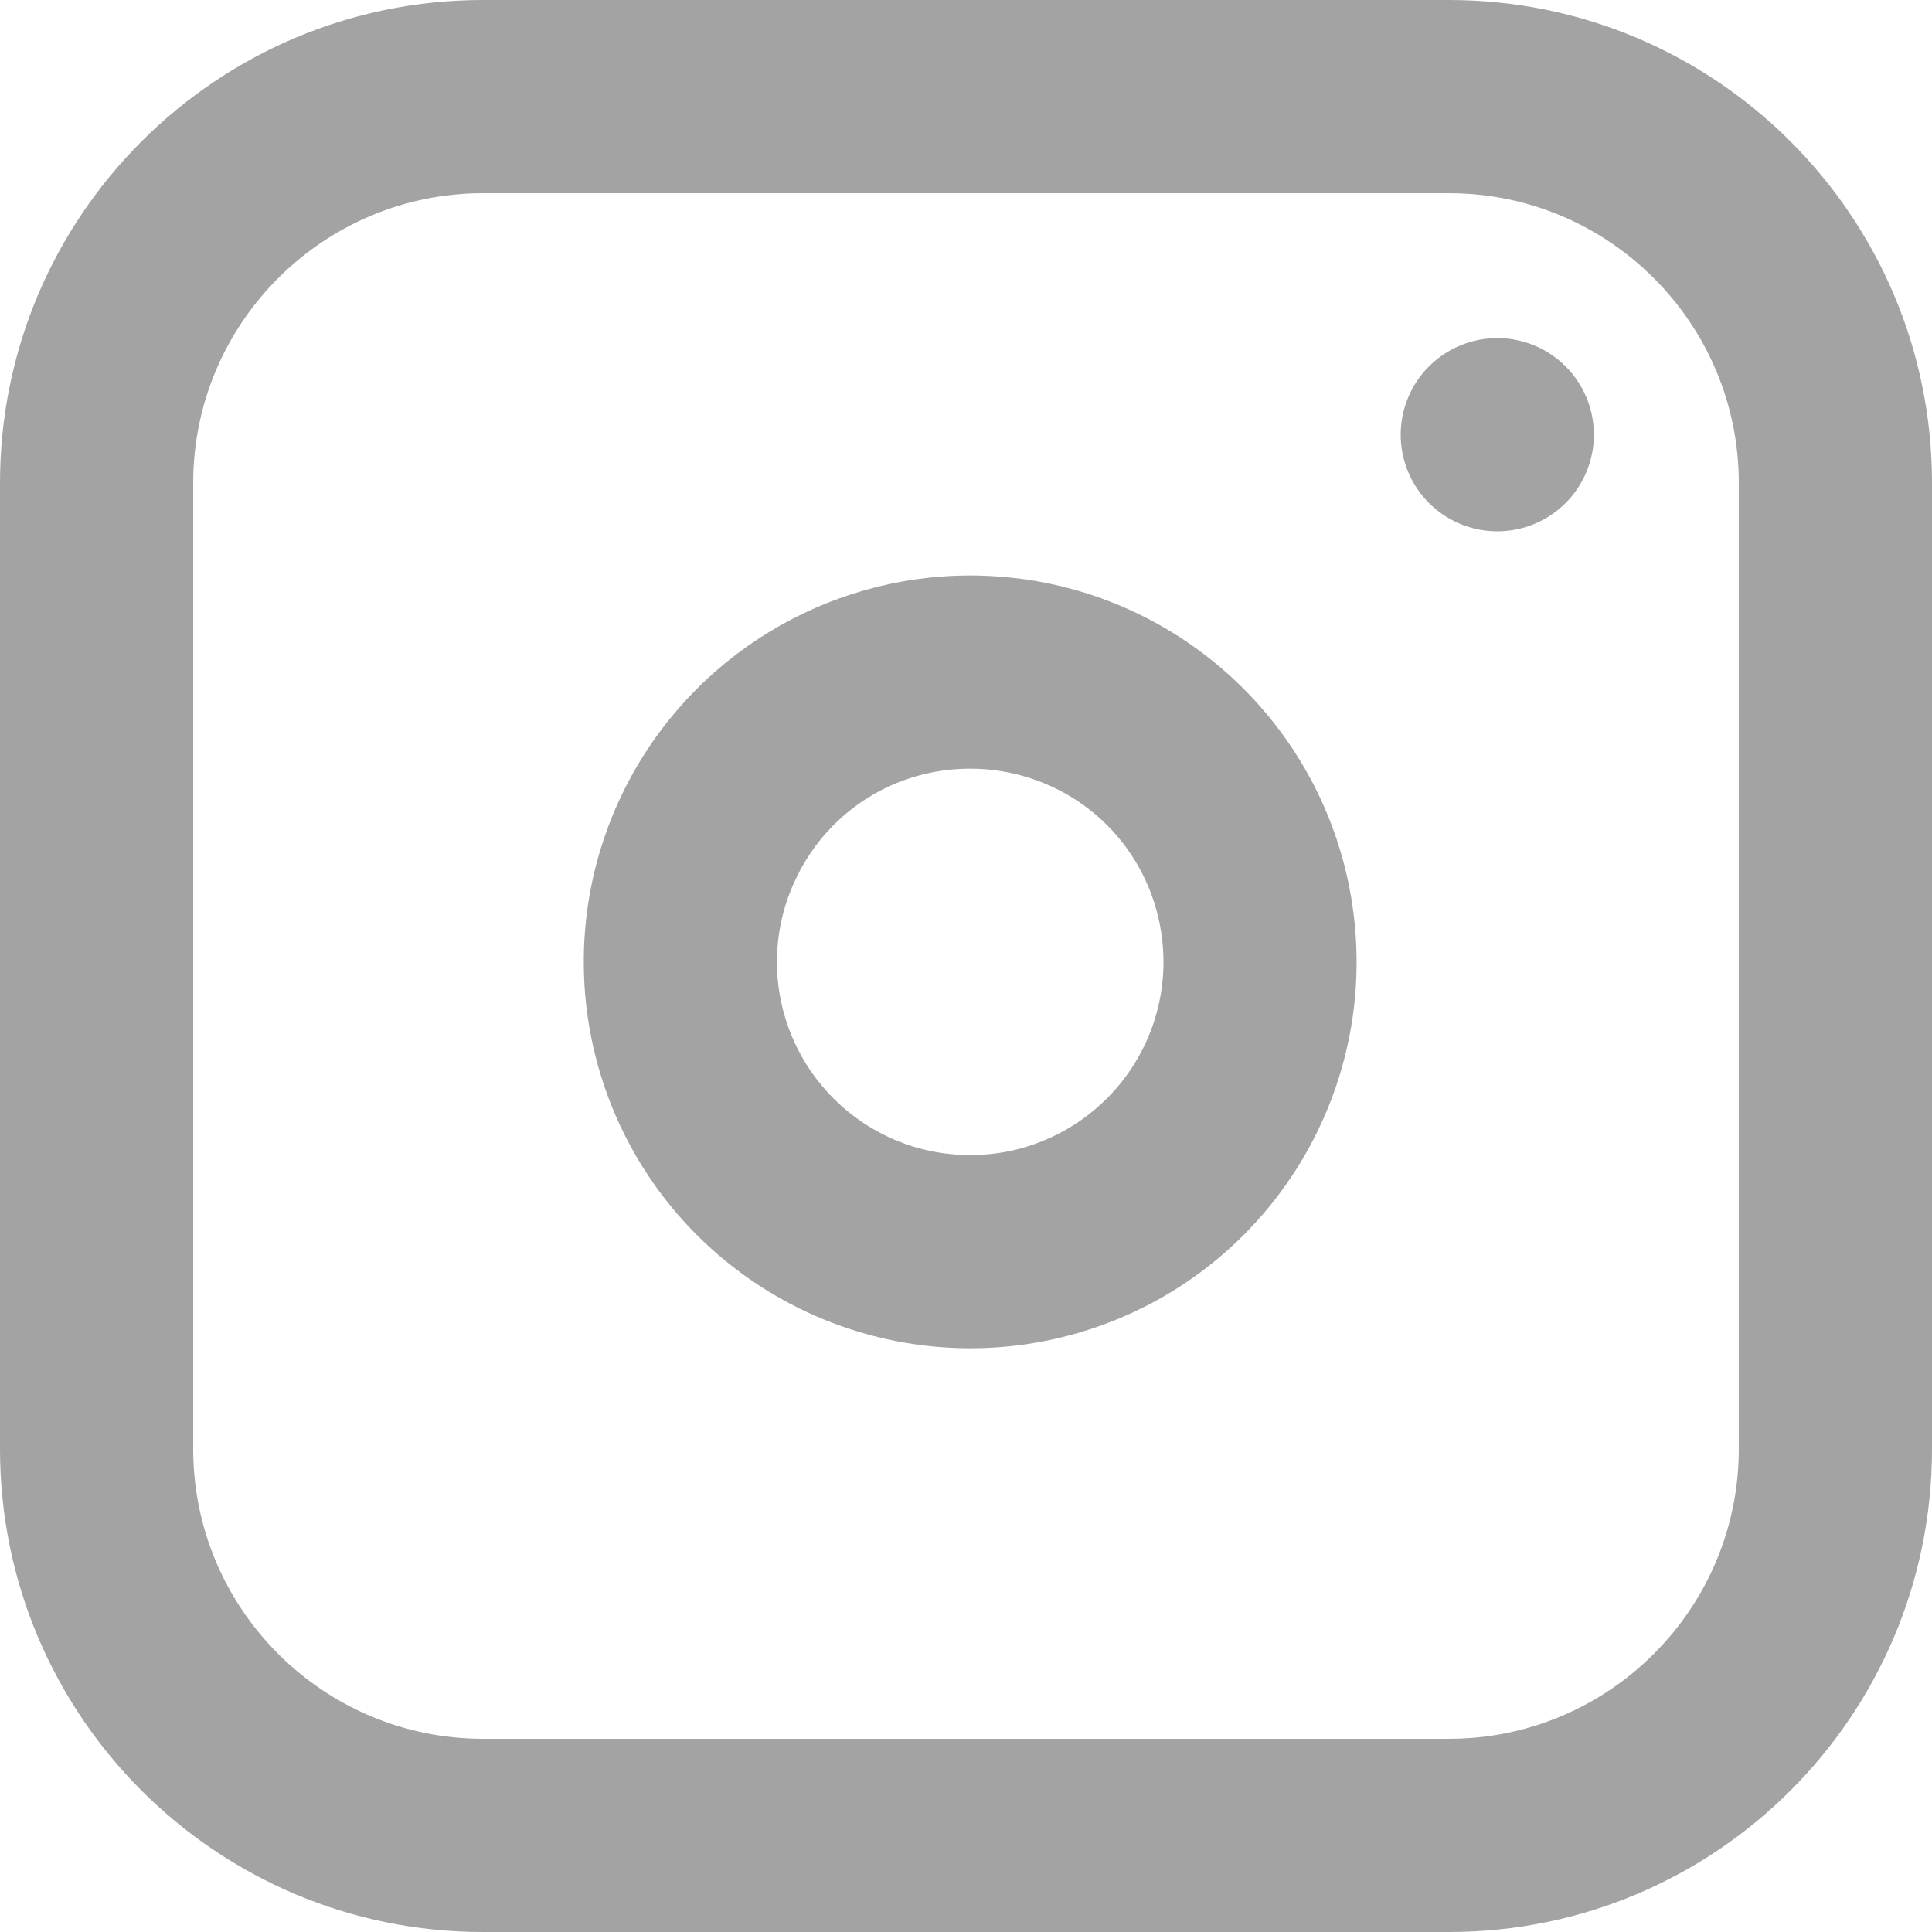 <svg xmlns="http://www.w3.org/2000/svg" width="15" height="15" viewBox="0 0 15 15"><defs><style>.a,.b{fill:none;stroke-linecap:round;stroke-linejoin:round;}.b{stroke:#a3a3a3;stroke-width:1.5px;}.c,.d{stroke:none;}.d{fill:#a3a3a3;}</style></defs><g transform="translate(-3 -3)"><g class="a"><path class="c" d="M6.75,3h7.5A3.75,3.75,0,0,1,18,6.75v7.5A3.75,3.75,0,0,1,14.25,18H6.75A3.75,3.75,0,0,1,3,14.25V6.75A3.75,3.75,0,0,1,6.75,3Z"/><path class="d" d="M 6.75 4.5 C 5.509 4.5 4.5 5.509 4.5 6.75 L 4.5 14.25 C 4.5 15.491 5.509 16.5 6.75 16.5 L 14.25 16.5 C 15.491 16.5 16.5 15.491 16.5 14.25 L 16.5 6.75 C 16.5 5.509 15.491 4.5 14.25 4.5 L 6.75 4.5 M 6.75 3 L 14.25 3 C 16.321 3 18 4.679 18 6.75 L 18 14.25 C 18 16.321 16.321 18 14.25 18 L 6.75 18 C 4.679 18 3 16.321 3 14.25 L 3 6.75 C 3 4.679 4.679 3 6.75 3 Z"/></g><g class="a" transform="translate(-4.532 -4.467)"><path class="c" d="M18.032,14.495A3,3,0,1,1,15.5,11.967a3,3,0,0,1,2.528,2.528Z"/><path class="d" d="M 15.064 13.435 C 14.494 13.435 13.981 13.751 13.725 14.261 C 13.433 14.84 13.546 15.537 14.004 15.996 C 14.288 16.279 14.665 16.435 15.066 16.435 C 15.301 16.435 15.528 16.381 15.739 16.275 C 16.318 15.983 16.644 15.356 16.549 14.715 C 16.451 14.057 15.943 13.549 15.285 13.451 C 15.212 13.44 15.137 13.435 15.064 13.435 M 15.064 11.935 C 15.21 11.935 15.357 11.946 15.505 11.967 C 16.812 12.161 17.839 13.188 18.032 14.495 C 18.222 15.775 17.57 17.033 16.414 17.615 C 15.985 17.83 15.524 17.935 15.066 17.935 C 14.287 17.935 13.52 17.632 12.943 17.056 C 12.028 16.141 11.803 14.742 12.385 13.586 C 12.9 12.564 13.944 11.935 15.064 11.935 Z"/></g><path class="b" d="M26.25,9.75h0" transform="translate(-11.625 -3.375)"/></g></svg>